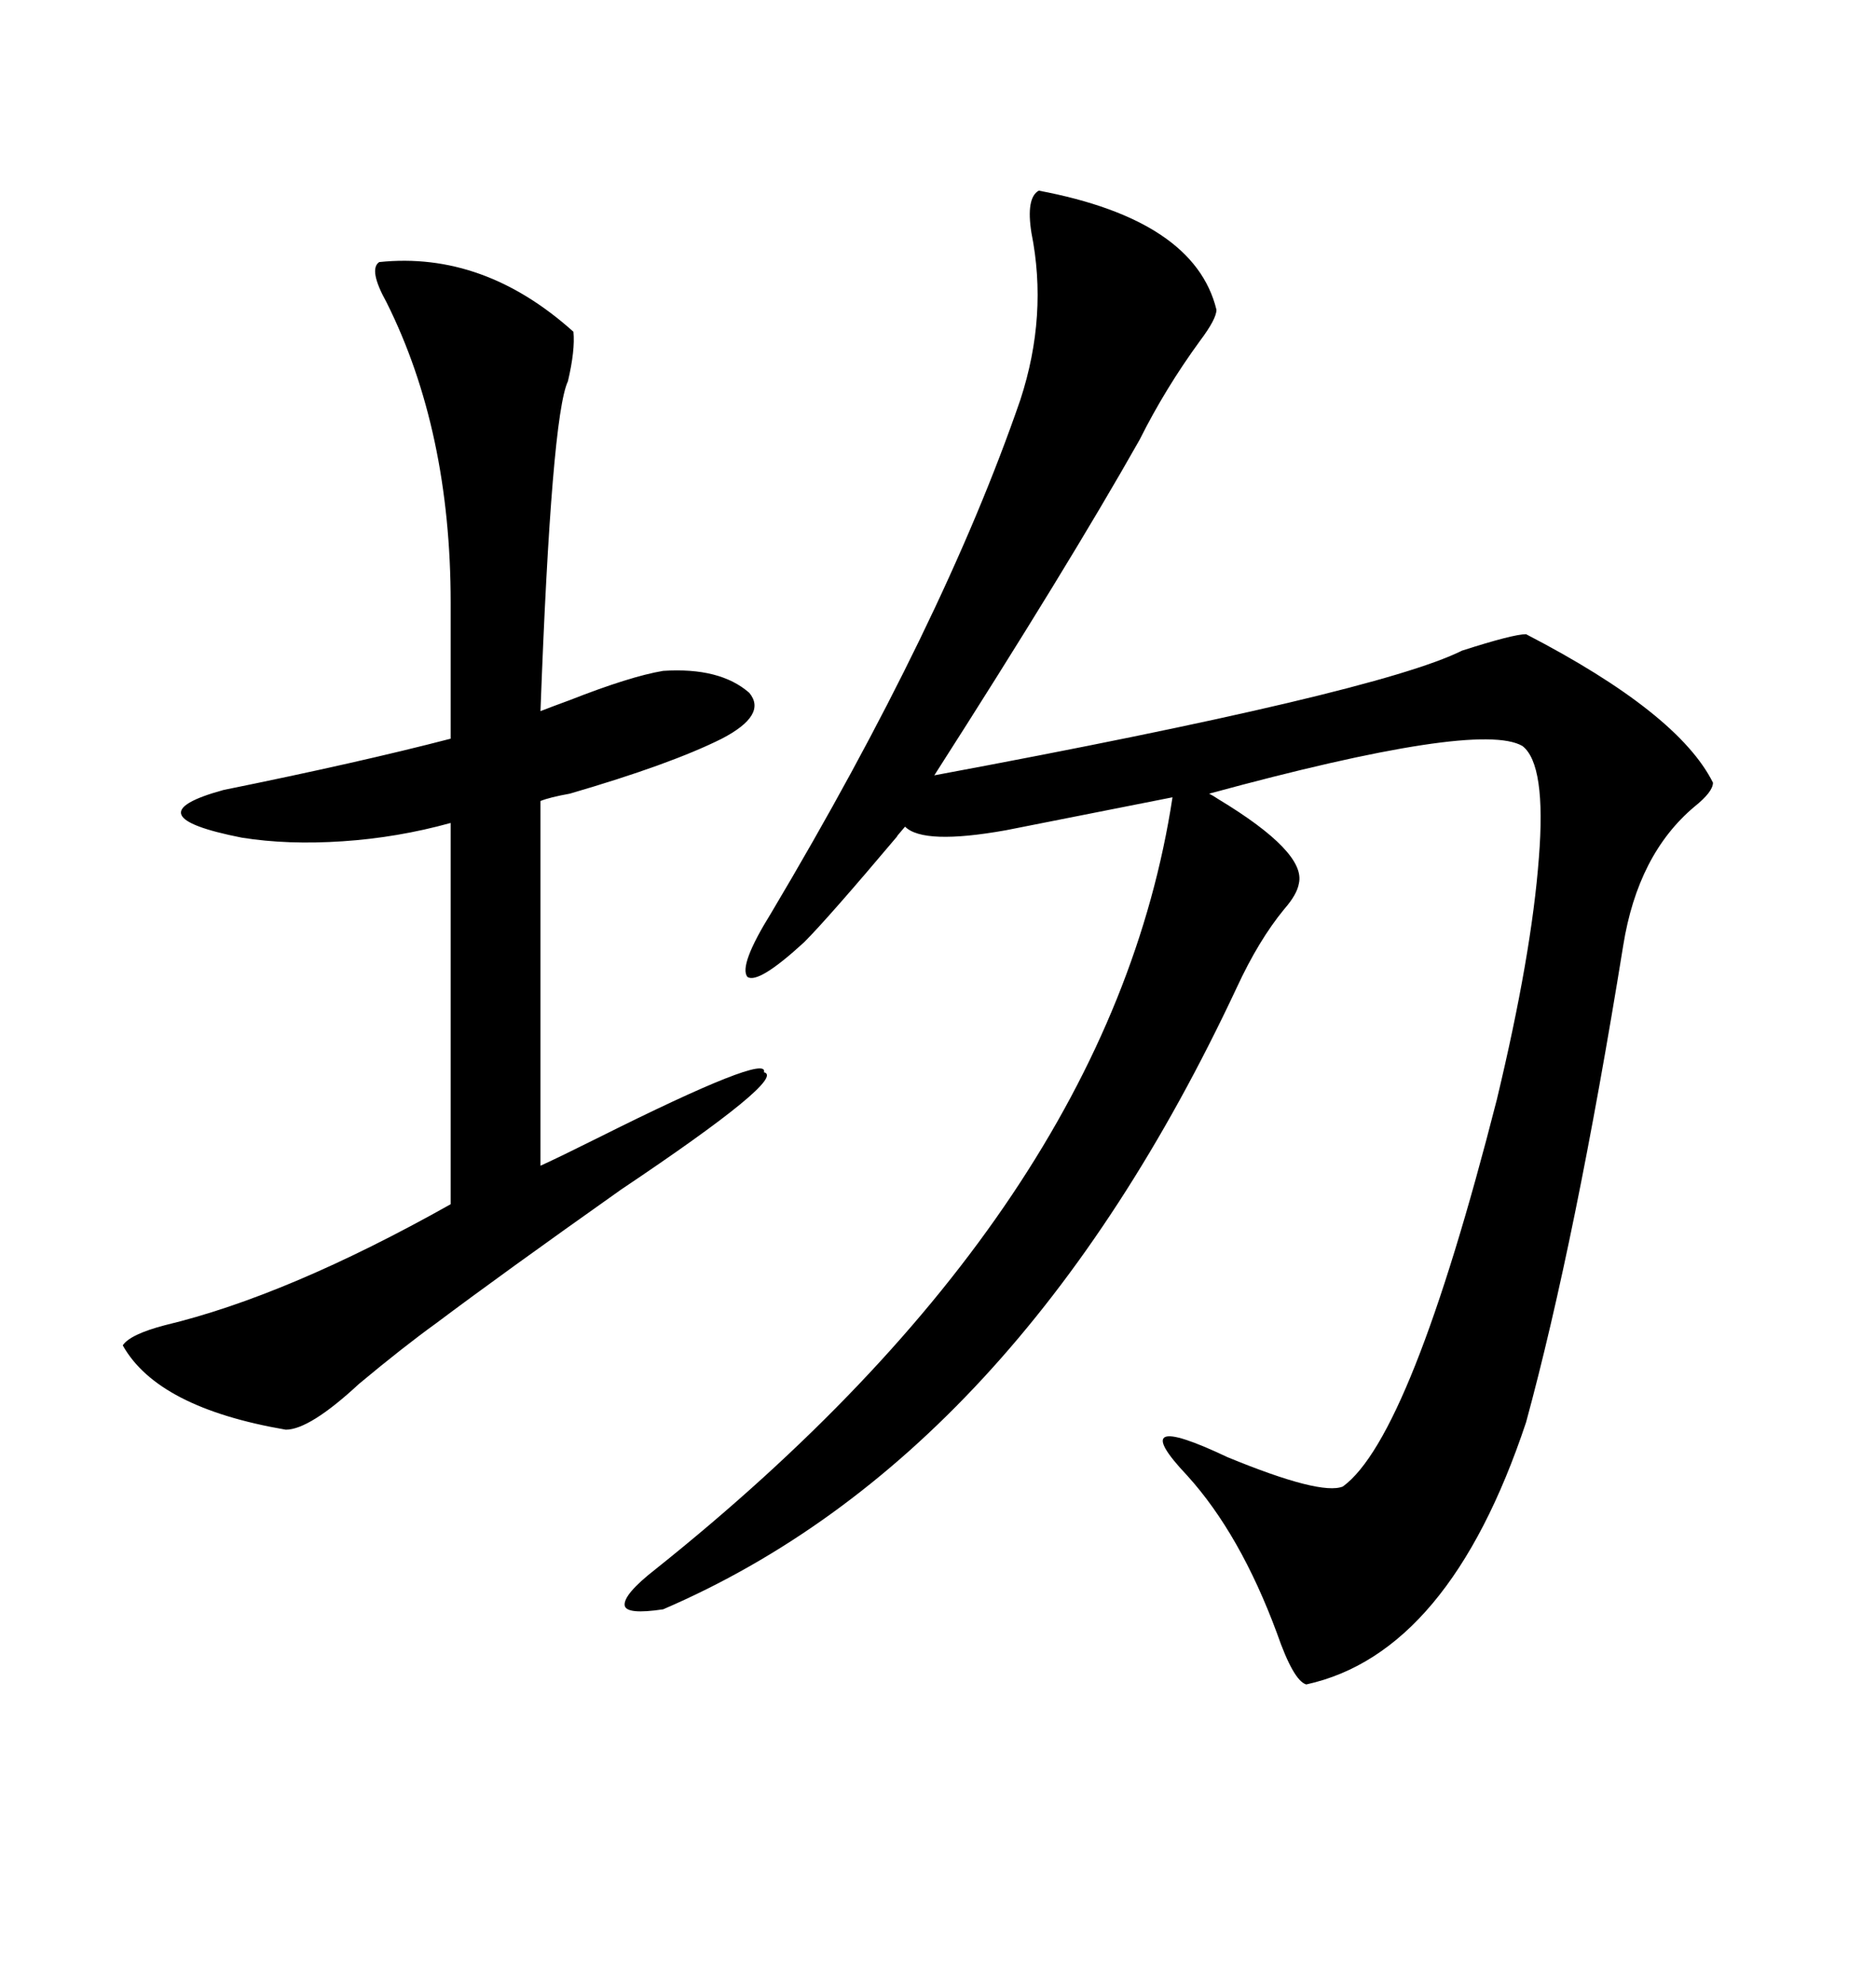 <svg xmlns="http://www.w3.org/2000/svg" xmlns:xlink="http://www.w3.org/1999/xlink" width="300" height="317.285"><path d="M166.11 30.47L166.11 30.47Q191.02 35.16 194.53 49.51L194.53 49.51Q194.53 50.98 191.89 54.49L191.89 54.49Q186.33 62.11 182.23 70.31L182.23 70.31Q170.80 90.53 149.41 123.93L149.41 123.93Q220.31 110.74 233.79 104.00L233.79 104.00Q241.99 101.37 244.04 101.37L244.04 101.37Q268.36 113.96 273.93 125.10L273.93 125.10Q273.93 126.56 271.00 128.91L271.00 128.91Q261.91 136.52 259.57 151.17L259.57 151.17Q251.95 198.34 244.04 227.34L244.04 227.34Q231.74 264.26 208.89 269.24L208.89 269.24Q206.84 268.65 204.20 261.04L204.20 261.04Q198.34 245.21 189.84 235.84L189.84 235.84Q179.59 225 196.29 232.91L196.29 232.91Q211.23 239.06 214.75 237.60L214.75 237.60Q225.59 229.69 239.36 175.78L239.36 175.78Q244.92 152.64 246.09 137.11L246.09 137.11Q247.27 122.17 243.46 119.24L243.46 119.24Q236.43 115.14 193.36 126.86L193.36 126.86Q193.95 127.15 194.82 127.73L194.82 127.73Q208.89 136.23 207.71 141.21L207.71 141.21Q207.42 142.97 205.37 145.31L205.37 145.31Q201.27 150.29 197.75 157.91L197.75 157.91Q162.60 232.91 106.05 257.23L106.05 257.23Q100.20 258.11 99.90 256.64L99.90 256.64Q99.61 254.88 104.88 250.78L104.88 250.78Q177.54 192.77 187.50 127.44L187.50 127.44L160.84 132.71Q147.66 135.06 144.73 132.13L144.73 132.13Q142.97 134.18 143.55 133.59L143.55 133.59Q132.42 146.78 128.61 150.59L128.61 150.59Q121.29 157.32 119.53 156.15L119.53 156.15Q118.07 154.39 123.34 145.90L123.34 145.90Q150.88 99.61 163.18 63.87L163.18 63.87Q167.58 50.39 164.94 37.21L164.94 37.21Q164.06 31.64 166.11 30.47ZM60.64 41.89L60.64 41.89Q77.34 40.14 91.70 53.03L91.70 53.03Q91.99 55.96 90.82 60.94L90.82 60.94Q88.18 66.50 86.43 113.67L86.43 113.67Q87.89 113.09 91.11 111.91L91.11 111.91Q100.78 108.11 106.05 107.23L106.05 107.23Q115.14 106.64 119.82 110.74L119.82 110.74Q122.75 114.26 115.43 118.07L115.43 118.07Q107.23 122.17 91.11 126.86L91.11 126.86Q87.89 127.44 86.43 128.03L86.43 128.03L86.43 186.33Q89.65 184.86 95.51 181.93L95.51 181.93Q123.05 168.16 122.17 171.39L122.17 171.39Q125.98 172.27 99.32 190.14L99.32 190.14Q80.27 203.61 69.73 211.52L69.73 211.52Q64.45 215.33 57.42 221.19L57.42 221.19Q49.51 228.52 45.70 228.52L45.70 228.52Q25.20 225 19.63 215.04L19.63 215.04Q20.80 213.28 26.37 211.82L26.37 211.82Q46.00 207.13 72.07 192.48L72.07 192.48L72.07 131.54Q63.57 133.89 54.79 134.47L54.79 134.47Q46.00 135.06 38.67 133.89L38.67 133.89Q20.80 130.37 35.74 126.27L35.74 126.27Q57.42 121.88 72.07 118.07L72.07 118.07L72.07 96.39Q72.07 68.85 61.82 48.34L61.82 48.34Q58.89 43.07 60.64 41.89Z"/></svg>